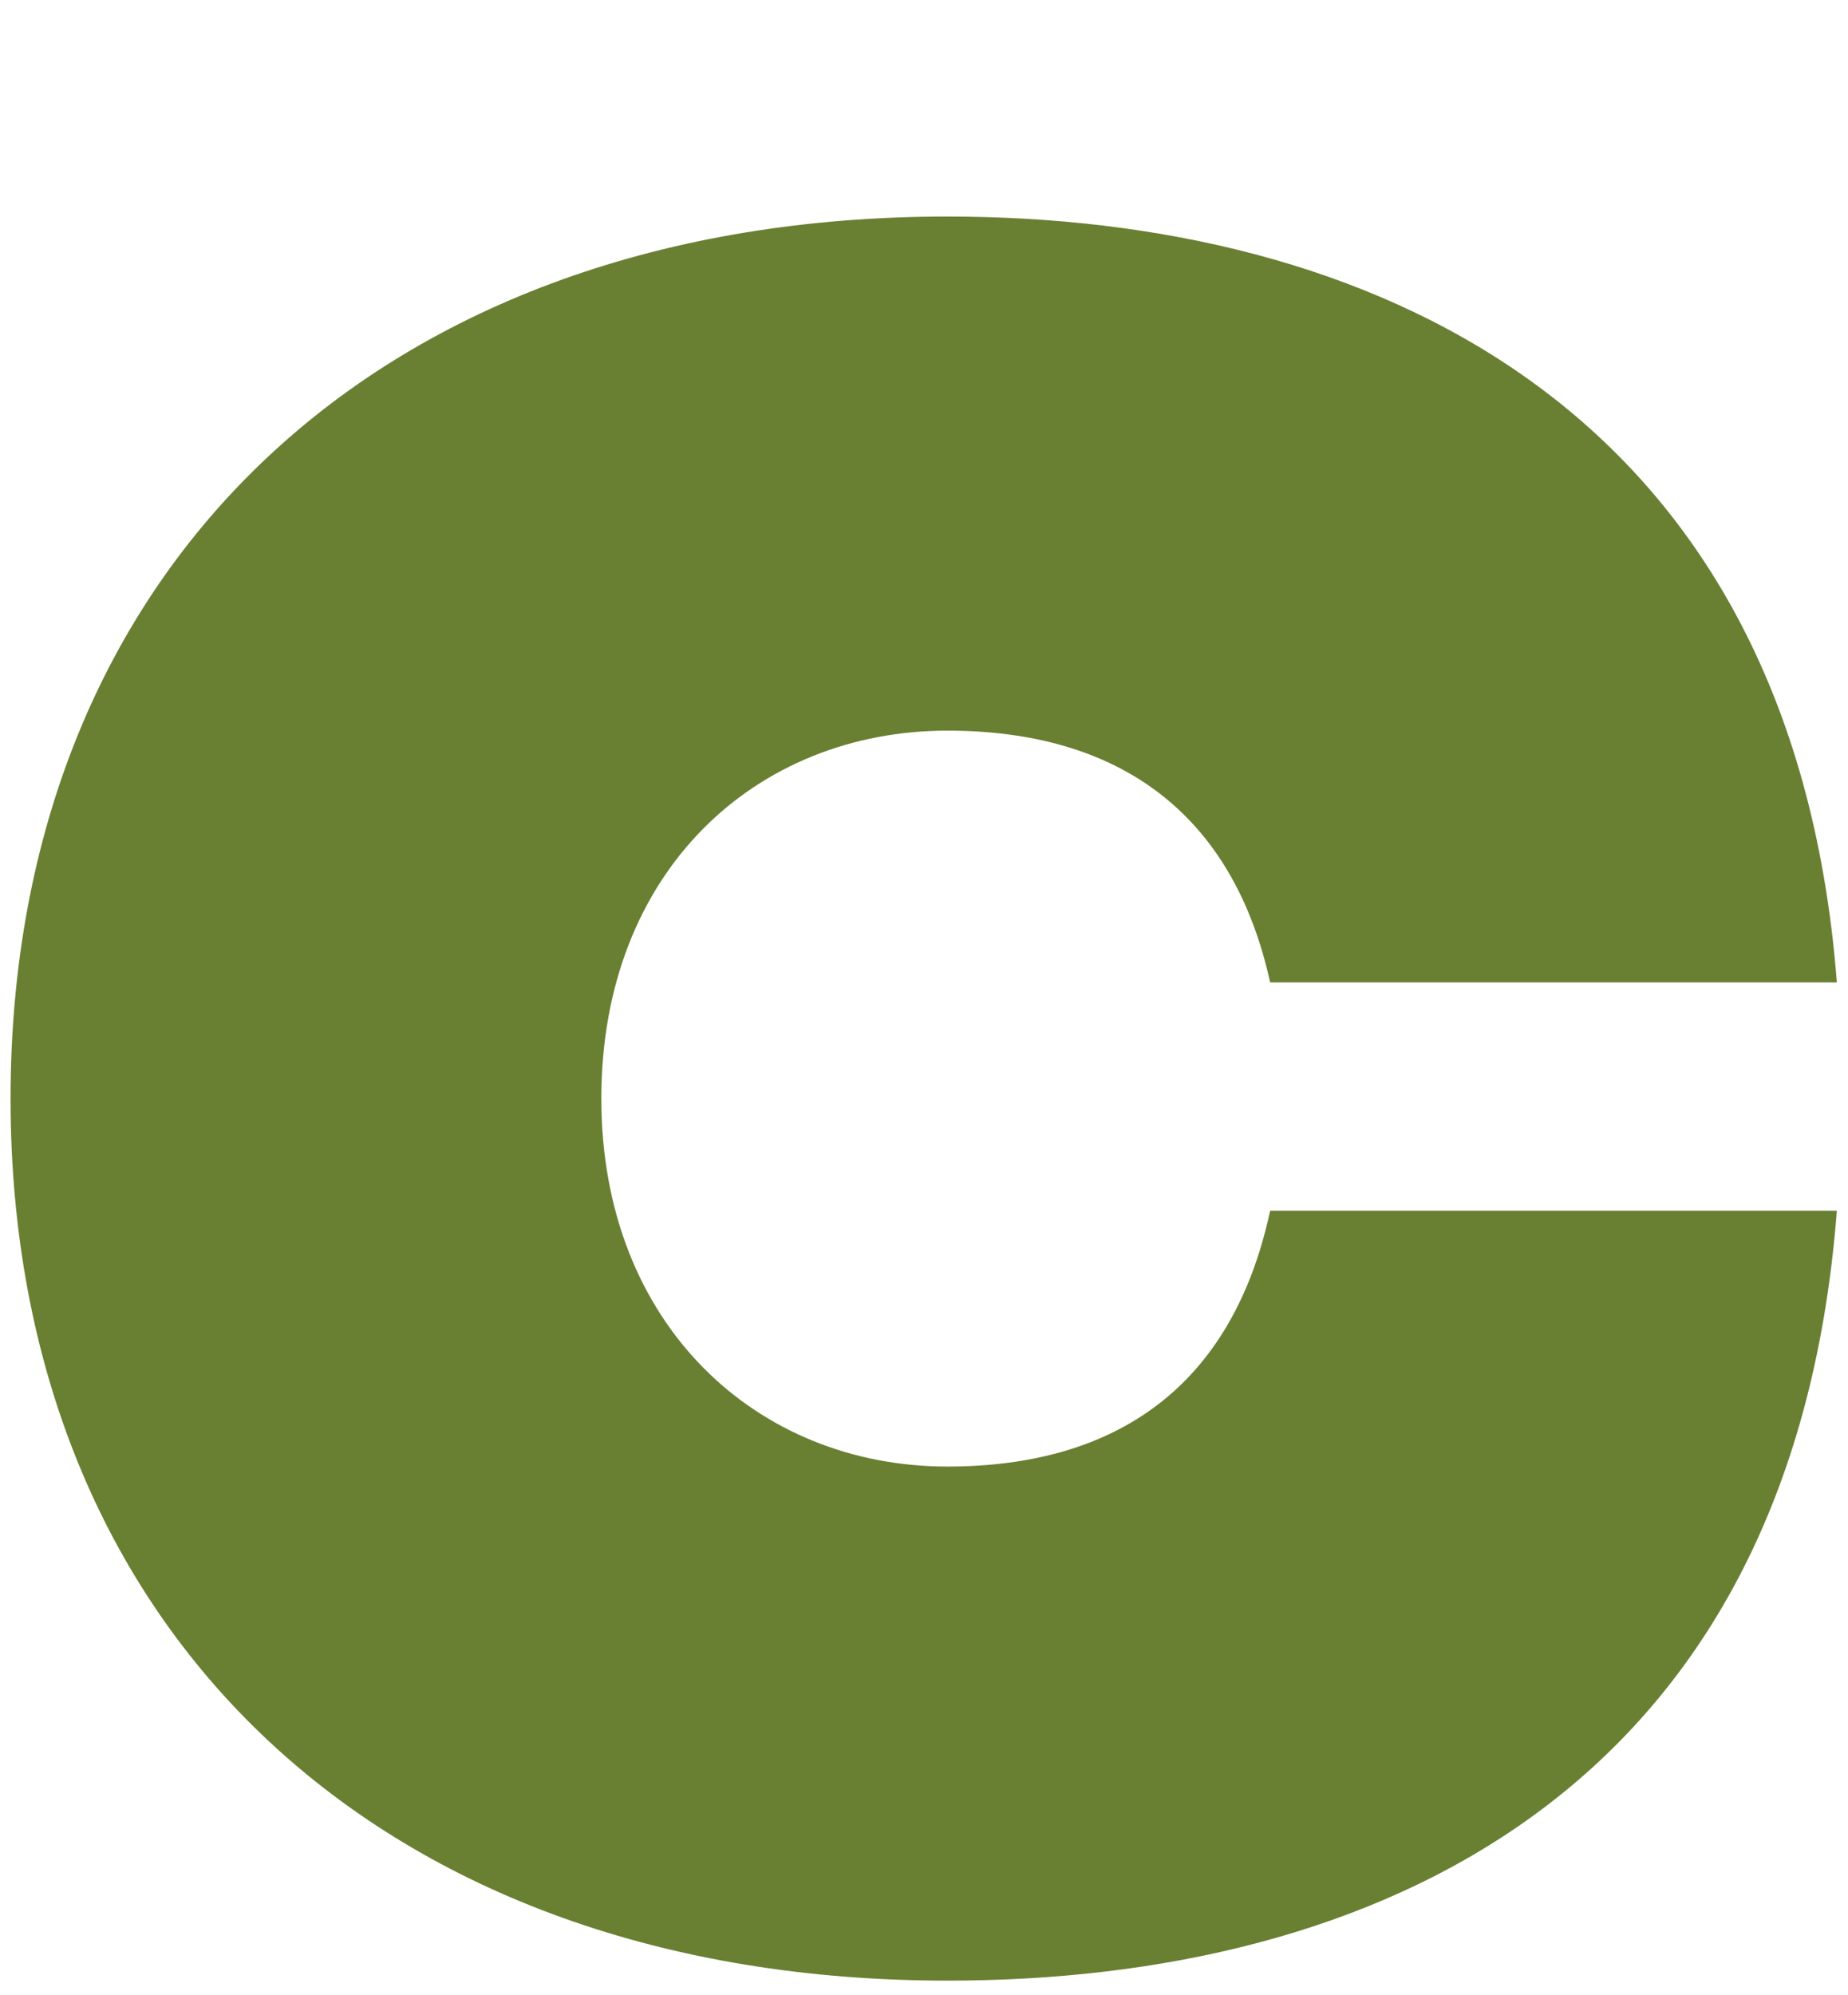 <svg xmlns="http://www.w3.org/2000/svg" xmlns:xlink="http://www.w3.org/1999/xlink" version="1.1" id="Layer_1" x="0px" y="0px" viewBox="0 0 315 340" style="enable-background:new 0 0 315 340;" xml:space="preserve"><style type="text/css">
	.st0{fill:#698032;}
</style><path class="st0" d="M161.5,337.5c71.8,0,143.9-31.2,151.6-131.2h-96.6c-6.4,29.9-26.2,43.6-55,43.6c-32.5,0-59-24.2-59-62.7  c0-38.9,26.5-62.7,59-62.7c28.9,0,48.6,13.8,55,42.9h96.6c-7.7-99.3-80.9-130.5-151.6-130.5C65.2,36.9,1.8,96.3,1.8,187.2  C1.8,278.1,65.2,337.5,161.5,337.5"/></svg>